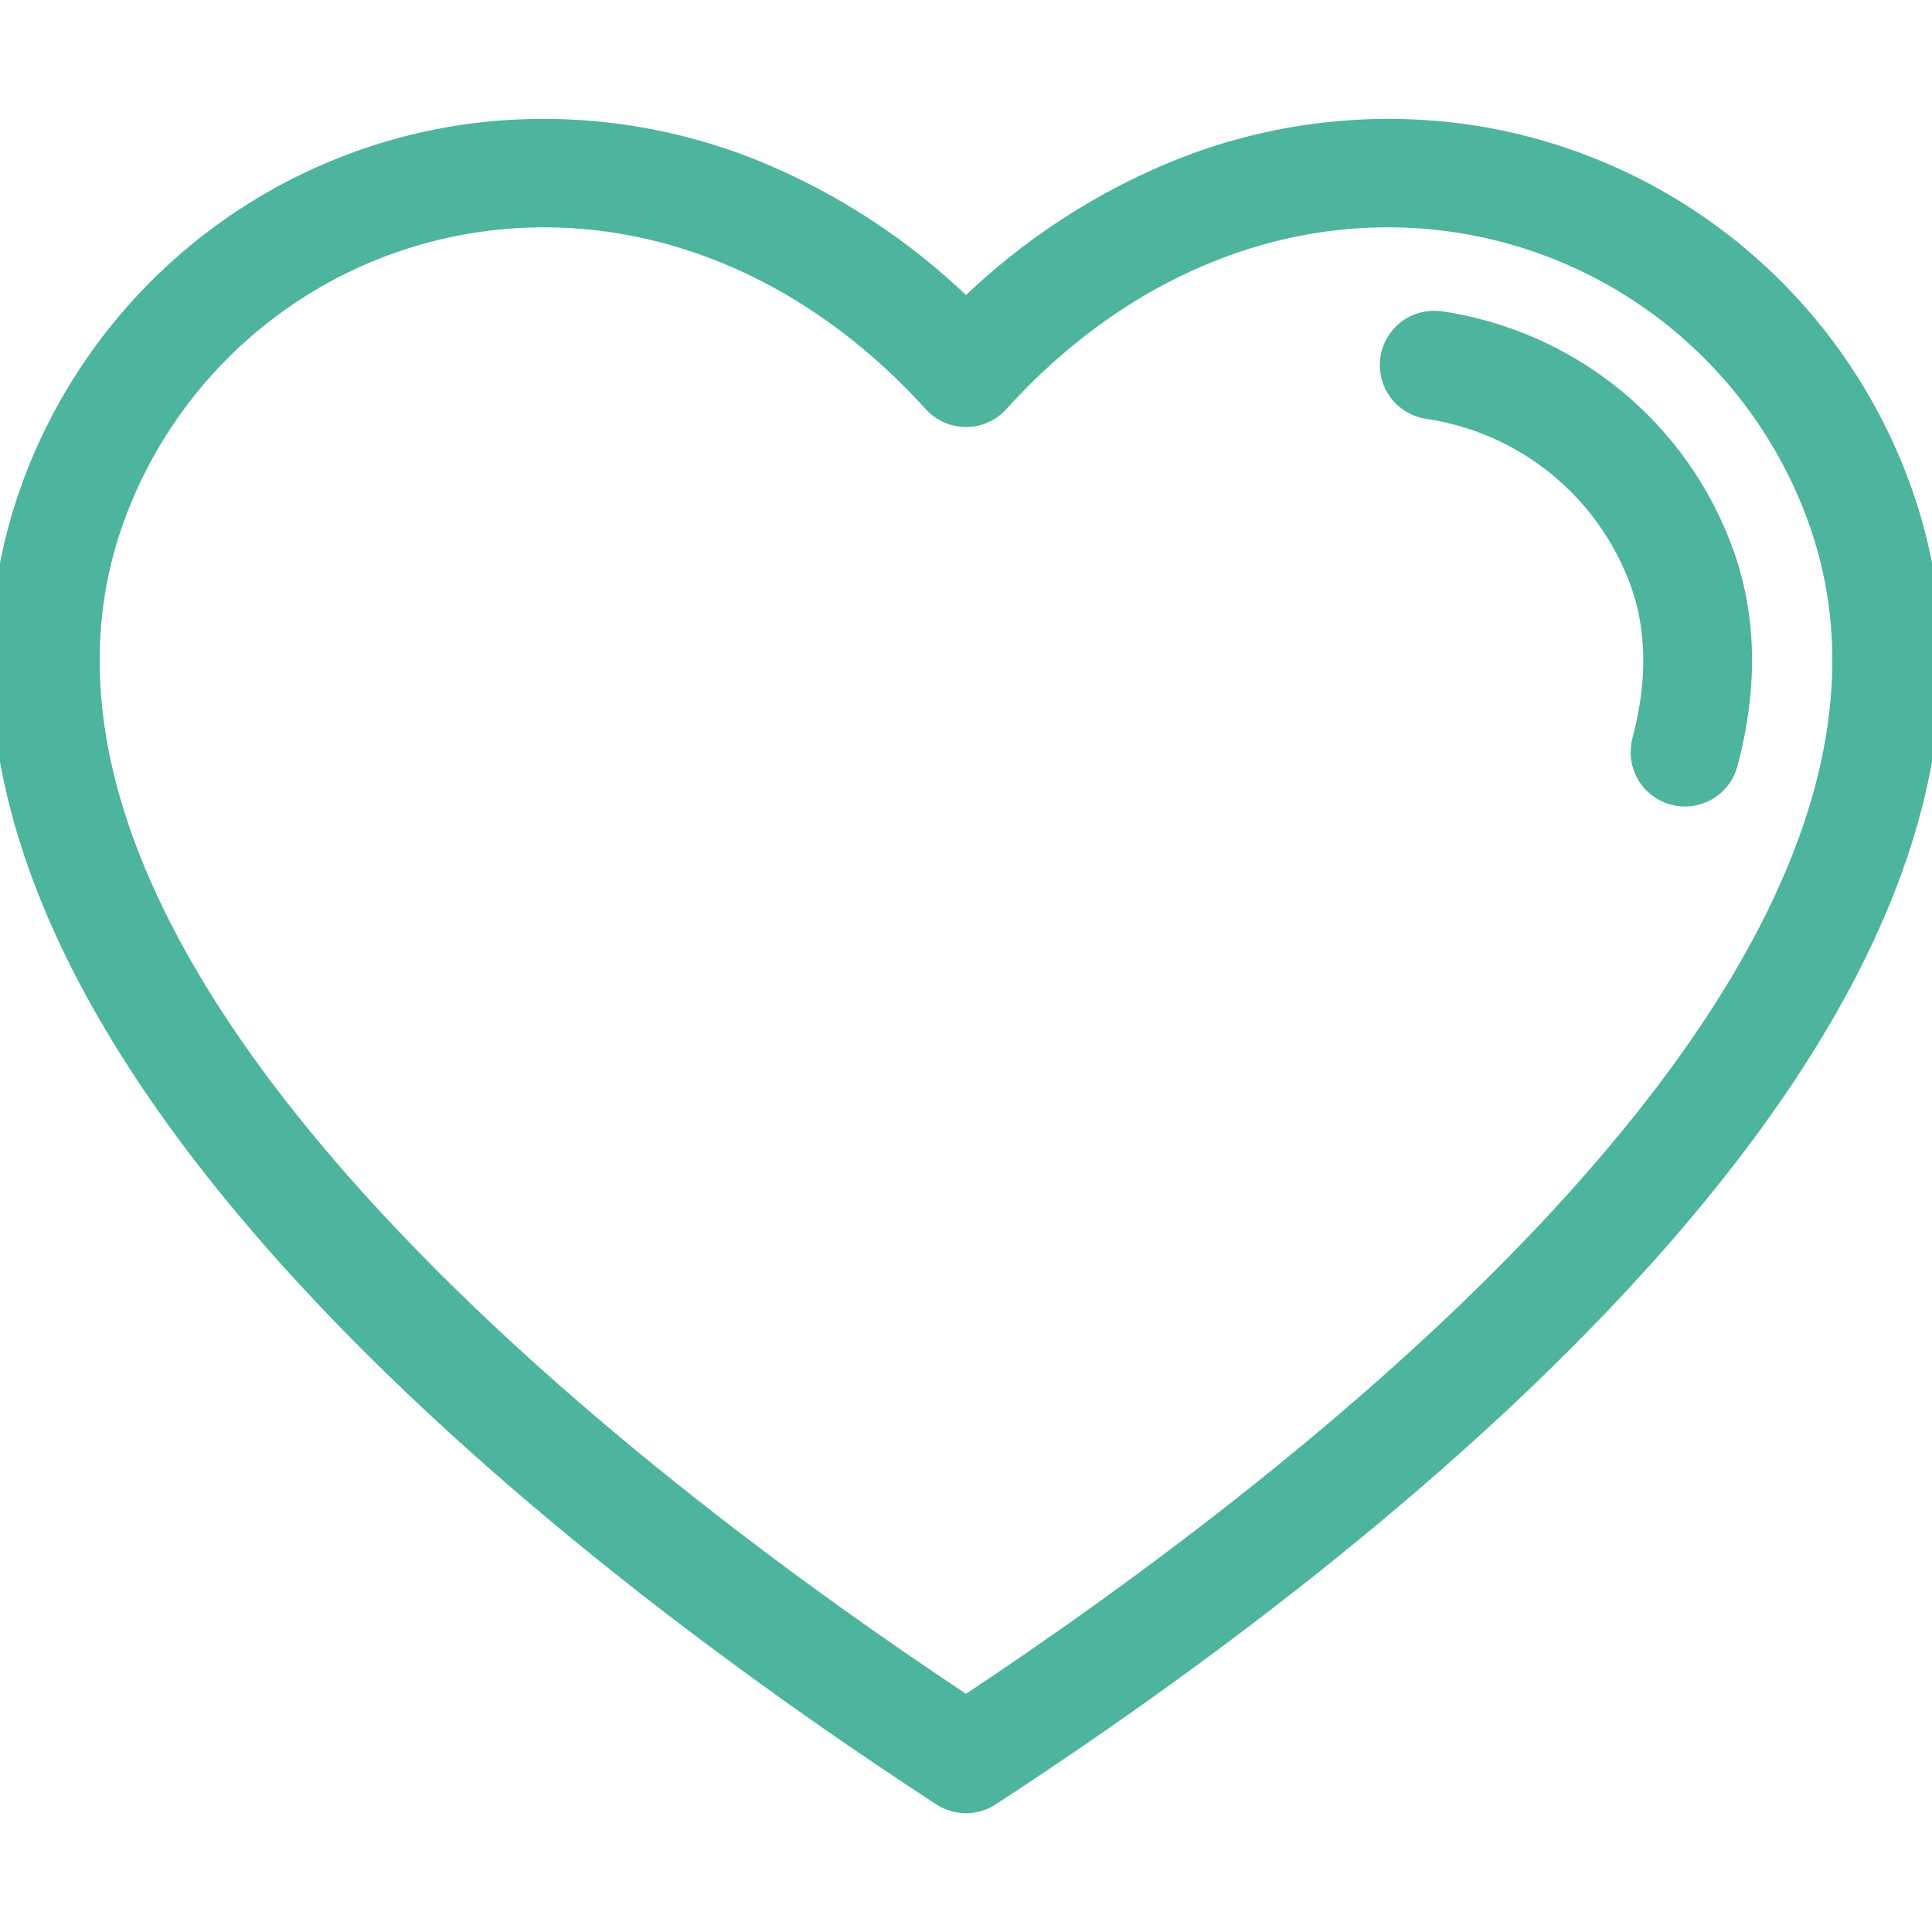 <svg width="32" height="32" viewBox="0 0 32 32" fill="none" xmlns="http://www.w3.org/2000/svg">
<g clip-path="url(#clip0_4_1543)">
<path d="M24.322 2.214C22.7 1.981 21.046 2.18 19.525 2.789C18.211 3.321 17.014 4.105 16 5.095C14.986 4.105 13.789 3.321 12.475 2.789C10.954 2.18 9.3 1.981 7.678 2.214C6.069 2.452 4.553 3.119 3.291 4.147C2.03 5.174 1.069 6.523 0.51 8.051C-0.885 11.859 0.566 16.181 4.822 20.898C8.158 24.596 12.519 27.759 15.59 29.761C15.712 29.84 15.854 29.883 16 29.883C16.145 29.883 16.288 29.84 16.41 29.761C19.481 27.759 23.842 24.596 27.178 20.898C31.434 16.181 32.885 11.859 31.49 8.051C30.931 6.523 29.97 5.174 28.709 4.147C27.447 3.119 25.931 2.452 24.322 2.214ZM16 28.235C10.528 24.614 -0.811 16.019 1.918 8.567C2.384 7.292 3.186 6.167 4.239 5.31C5.291 4.453 6.555 3.896 7.898 3.697C8.269 3.643 8.643 3.615 9.017 3.615C11.36 3.615 13.653 4.695 15.444 6.676C15.514 6.754 15.6 6.816 15.696 6.858C15.792 6.901 15.895 6.923 16 6.923C16.105 6.923 16.209 6.901 16.304 6.858C16.4 6.816 16.486 6.754 16.556 6.676C18.632 4.38 21.382 3.295 24.102 3.697C25.445 3.896 26.709 4.453 27.761 5.31C28.814 6.167 29.616 7.292 30.082 8.567C32.811 16.019 21.472 24.614 16 28.235ZM28.556 9.126C28.946 10.189 28.972 11.375 28.633 12.651C28.582 12.843 28.457 13.007 28.285 13.107C28.113 13.207 27.908 13.235 27.716 13.184C27.523 13.133 27.359 13.007 27.259 12.835C27.16 12.663 27.132 12.459 27.183 12.266C27.441 11.294 27.429 10.411 27.148 9.642C26.874 8.895 26.405 8.236 25.788 7.734C25.171 7.231 24.43 6.905 23.644 6.789C23.447 6.76 23.27 6.653 23.151 6.494C23.033 6.334 22.983 6.134 23.012 5.937C23.041 5.74 23.147 5.563 23.307 5.444C23.467 5.326 23.667 5.276 23.864 5.305C24.917 5.461 25.909 5.898 26.735 6.57C27.561 7.243 28.19 8.126 28.556 9.126Z" fill="#4DB49E" stroke="#4DB49E" stroke-width="0.3"/>
</g>
<defs>
<clipPath id="clip0_4_1543">
<rect width="32" height="32" fill="white"/>
</clipPath>
</defs>
</svg>
